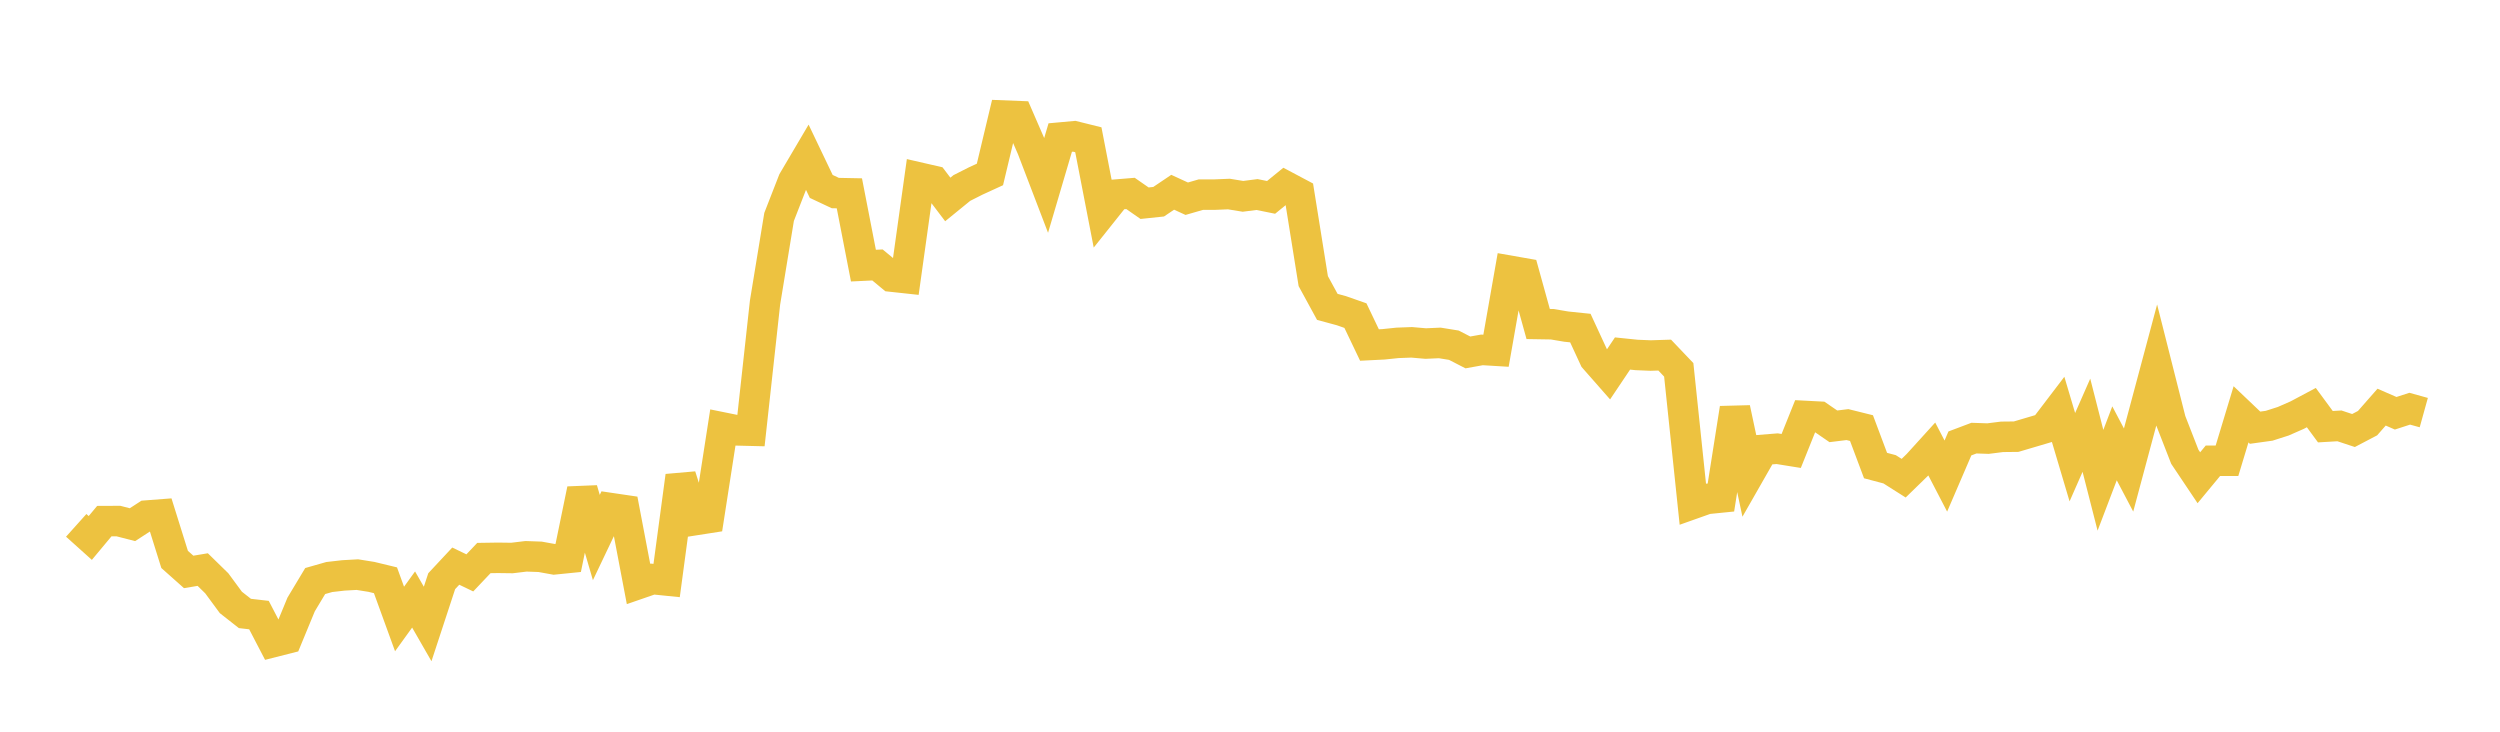 <svg width="164" height="48" xmlns="http://www.w3.org/2000/svg" xmlns:xlink="http://www.w3.org/1999/xlink"><path fill="none" stroke="rgb(237,194,64)" stroke-width="2" d="M5,34.463L5.922,35.291L6.844,34.185L7.766,34.181L8.689,34.419L9.611,33.822L10.533,33.751L11.455,36.698L12.377,37.518L13.299,37.364L14.222,38.266L15.144,39.519L16.066,40.243L16.988,40.349L17.91,42.122L18.832,41.888L19.754,39.654L20.677,38.116L21.599,37.853L22.521,37.747L23.443,37.695L24.365,37.843L25.287,38.066L26.21,40.605L27.132,39.328L28.054,40.933L28.976,38.126L29.898,37.138L30.82,37.581L31.743,36.607L32.665,36.593L33.587,36.605L34.509,36.494L35.431,36.527L36.353,36.694L37.275,36.601L38.198,32.108L39.12,35.263L40.042,33.328L40.964,33.464L41.886,38.307L42.808,37.988L43.731,38.082L44.653,31.223L45.575,34.124L46.497,33.98L47.419,28.045L48.341,28.232L49.263,28.255L50.186,19.849L51.108,14.23L52.03,11.865L52.952,10.301L53.874,12.23L54.796,12.664L55.719,12.682L56.641,17.425L57.563,17.381L58.485,18.145L59.407,18.245L60.329,11.655L61.251,11.867L62.174,13.084L63.096,12.333L64.018,11.867L64.94,11.444L65.862,7.582L66.784,7.618L67.707,9.743L68.629,12.152L69.551,9.023L70.473,8.939L71.395,9.168L72.317,13.923L73.24,12.765L74.162,12.689L75.084,13.33L76.006,13.233L76.928,12.612L77.85,13.036L78.772,12.769L79.695,12.767L80.617,12.729L81.539,12.88L82.461,12.761L83.383,12.948L84.305,12.198L85.228,12.688L86.15,18.441L87.072,20.131L87.994,20.381L88.916,20.704L89.838,22.633L90.76,22.587L91.683,22.491L92.605,22.457L93.527,22.537L94.449,22.496L95.371,22.645L96.293,23.119L97.216,22.953L98.138,23.009L99.06,17.765L99.982,17.927L100.904,21.255L101.826,21.27L102.749,21.426L103.671,21.522L104.593,23.516L105.515,24.565L106.437,23.19L107.359,23.285L108.281,23.323L109.204,23.294L110.126,24.262L111.048,33.057L111.97,32.73L112.892,32.637L113.814,26.786L114.737,31.123L115.659,29.509L116.581,29.435L117.503,29.583L118.425,27.286L119.347,27.334L120.269,27.967L121.192,27.853L122.114,28.083L123.036,30.541L123.958,30.785L124.88,31.369L125.802,30.472L126.725,29.455L127.647,31.23L128.569,29.089L129.491,28.741L130.413,28.772L131.335,28.656L132.257,28.646L133.18,28.373L134.102,28.1L135.024,26.89L135.946,29.992L136.868,27.896L137.79,31.506L138.713,29.082L139.635,30.834L140.557,27.394L141.479,23.947L142.401,27.595L143.323,29.962L144.246,31.34L145.168,30.226L146.09,30.227L147.012,27.18L147.934,28.057L148.856,27.929L149.778,27.634L150.701,27.229L151.623,26.738L152.545,27.991L153.467,27.937L154.389,28.242L155.311,27.759L156.234,26.708L157.156,27.11L158.078,26.811L159,27.067"></path></svg>